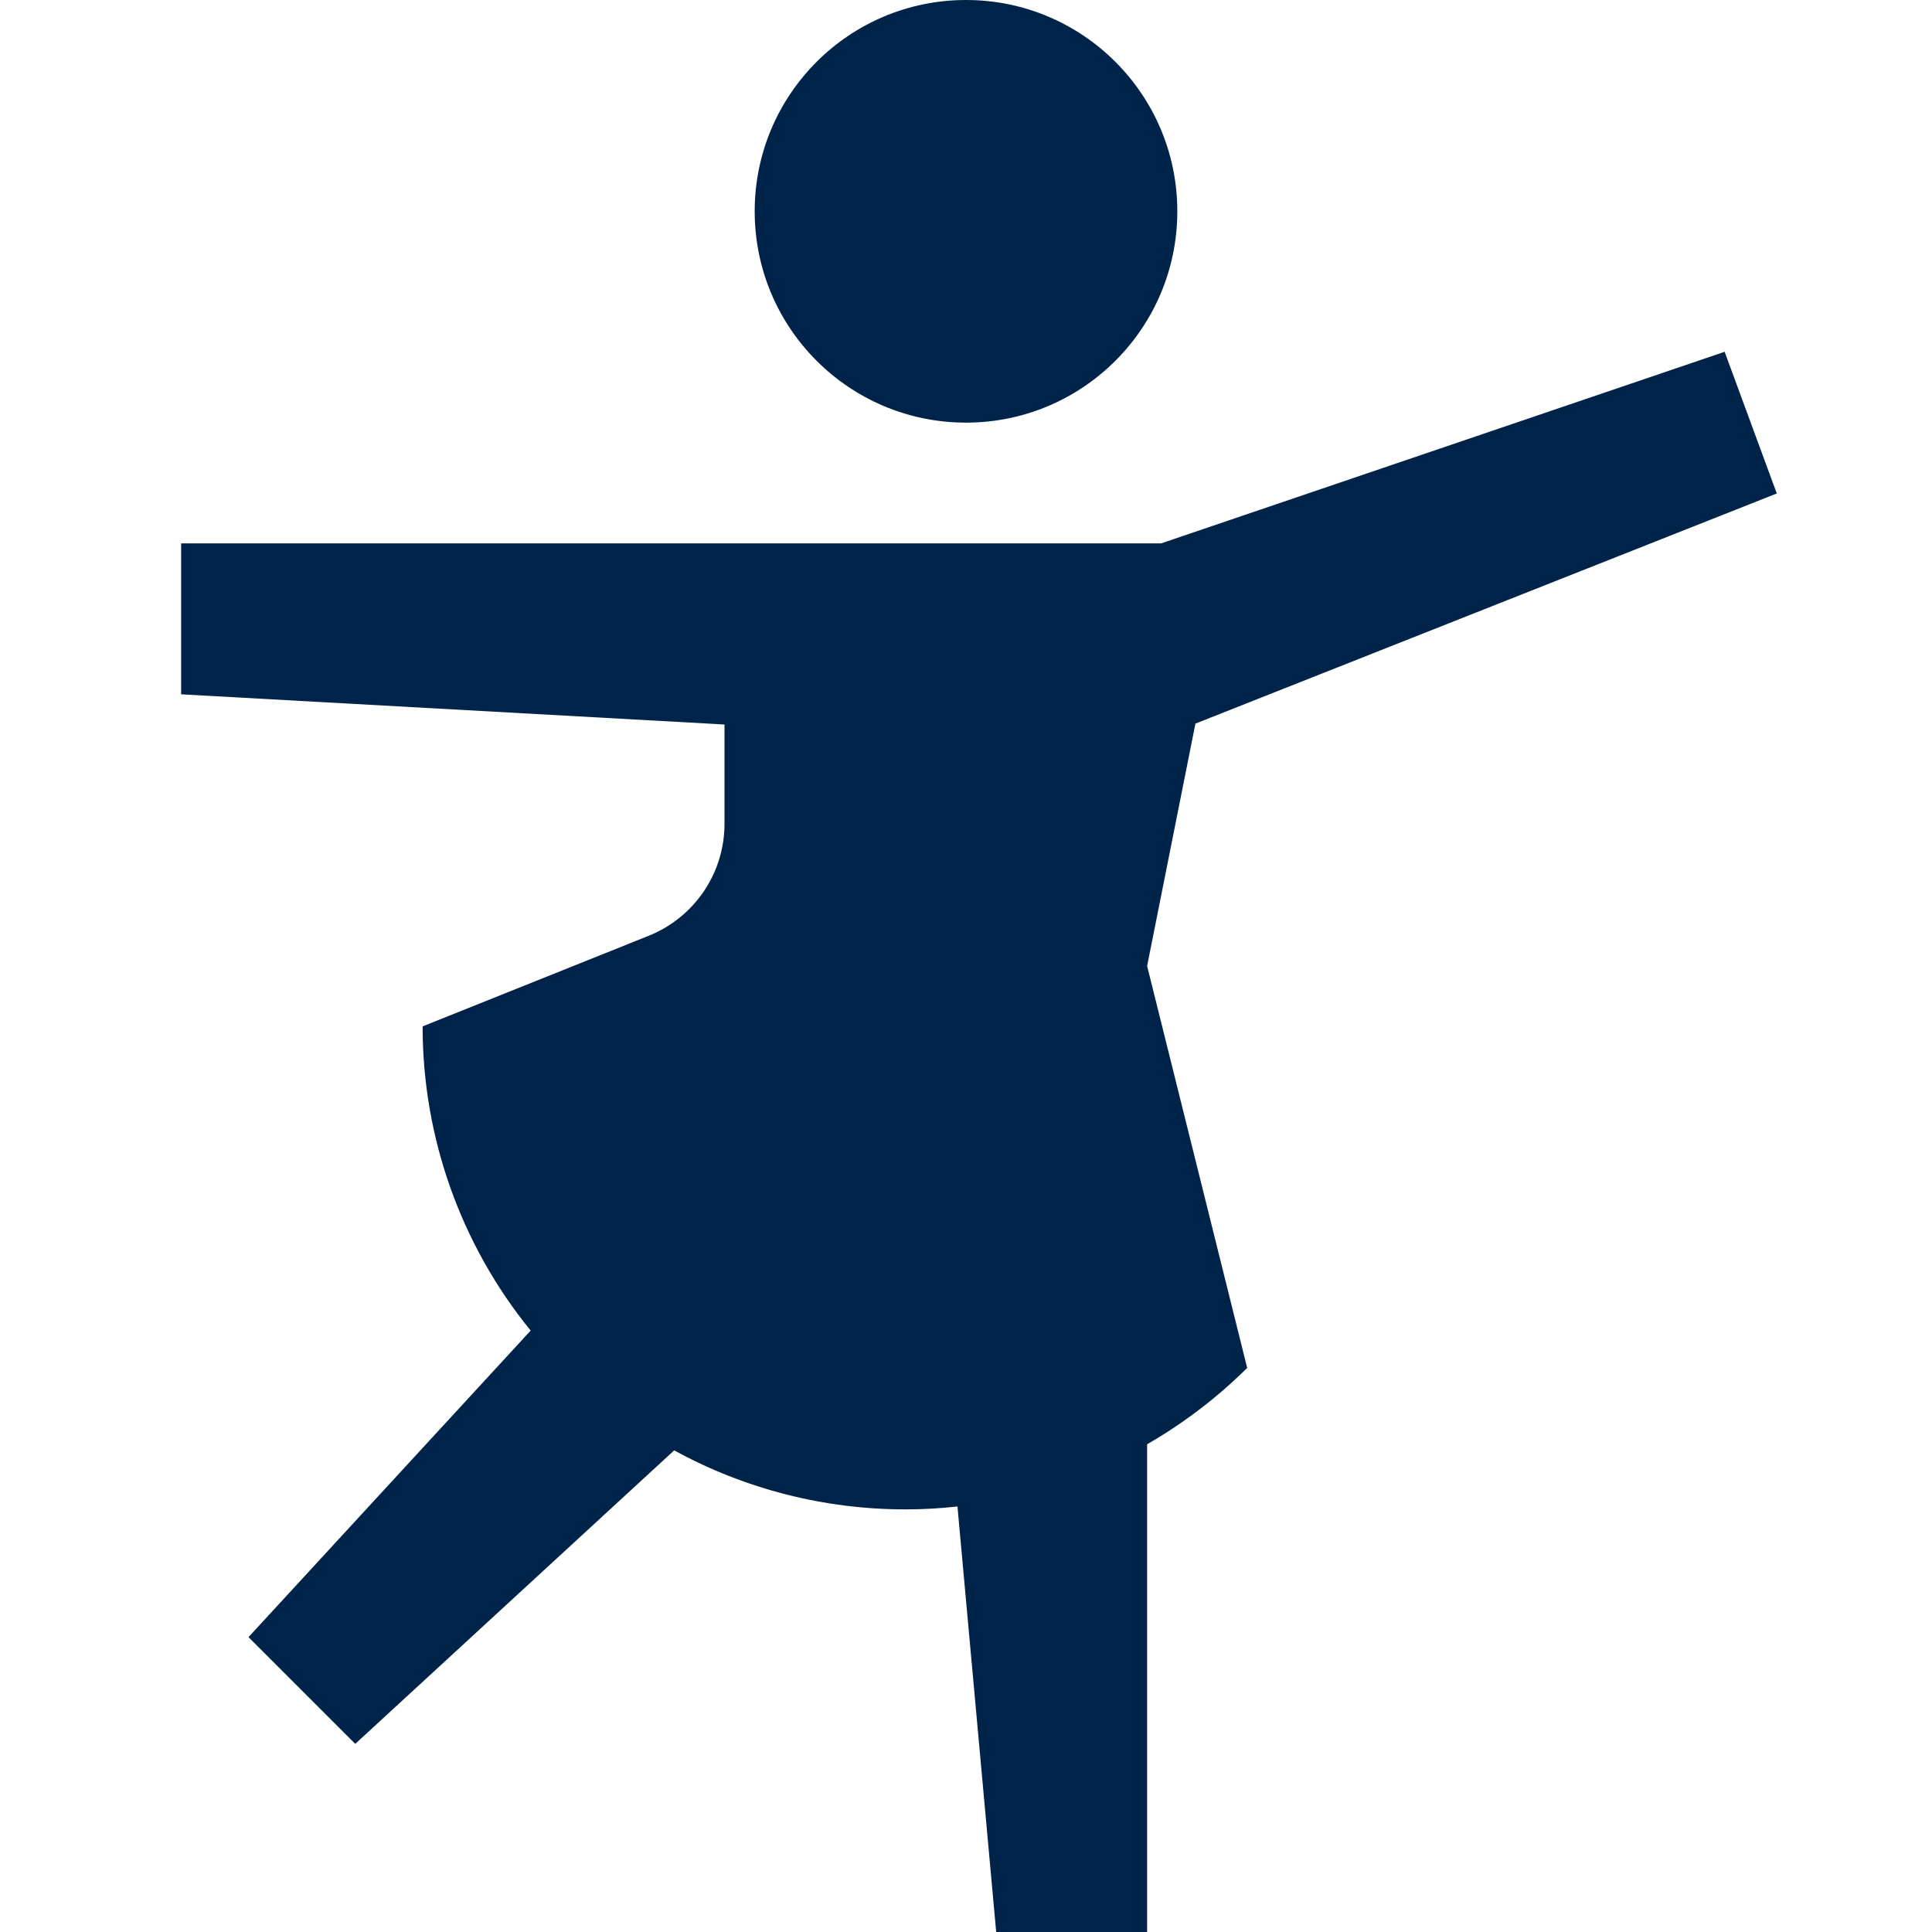<svg width="24" height="24" viewBox="0 0 24 24" fill="none" xmlns="http://www.w3.org/2000/svg">
<path d="M12 5.25C13.45 5.25 14.625 4.075 14.625 2.625C14.625 1.175 13.45 0 12 0C10.55 0 9.375 1.175 9.375 2.625C9.375 4.075 10.55 5.25 12 5.25Z" fill="#002349"/>
<path d="M14.25 12L14.85 8.989L22.072 6.13L21.424 4.37L14.424 6.75H2.25V8.625L9 9V10.235C9 10.534 8.91 10.826 8.742 11.074C8.574 11.322 8.335 11.514 8.057 11.625L5.25 12.75C5.249 14.126 5.723 15.461 6.592 16.529L3.087 20.337L4.413 21.663L8.375 18.017C9.256 18.499 10.245 18.751 11.25 18.75C11.465 18.75 11.68 18.738 11.894 18.714L12.375 24H14.25V17.941C14.704 17.68 15.121 17.361 15.493 16.993L14.25 12Z" fill="#002349"/>
</svg>
